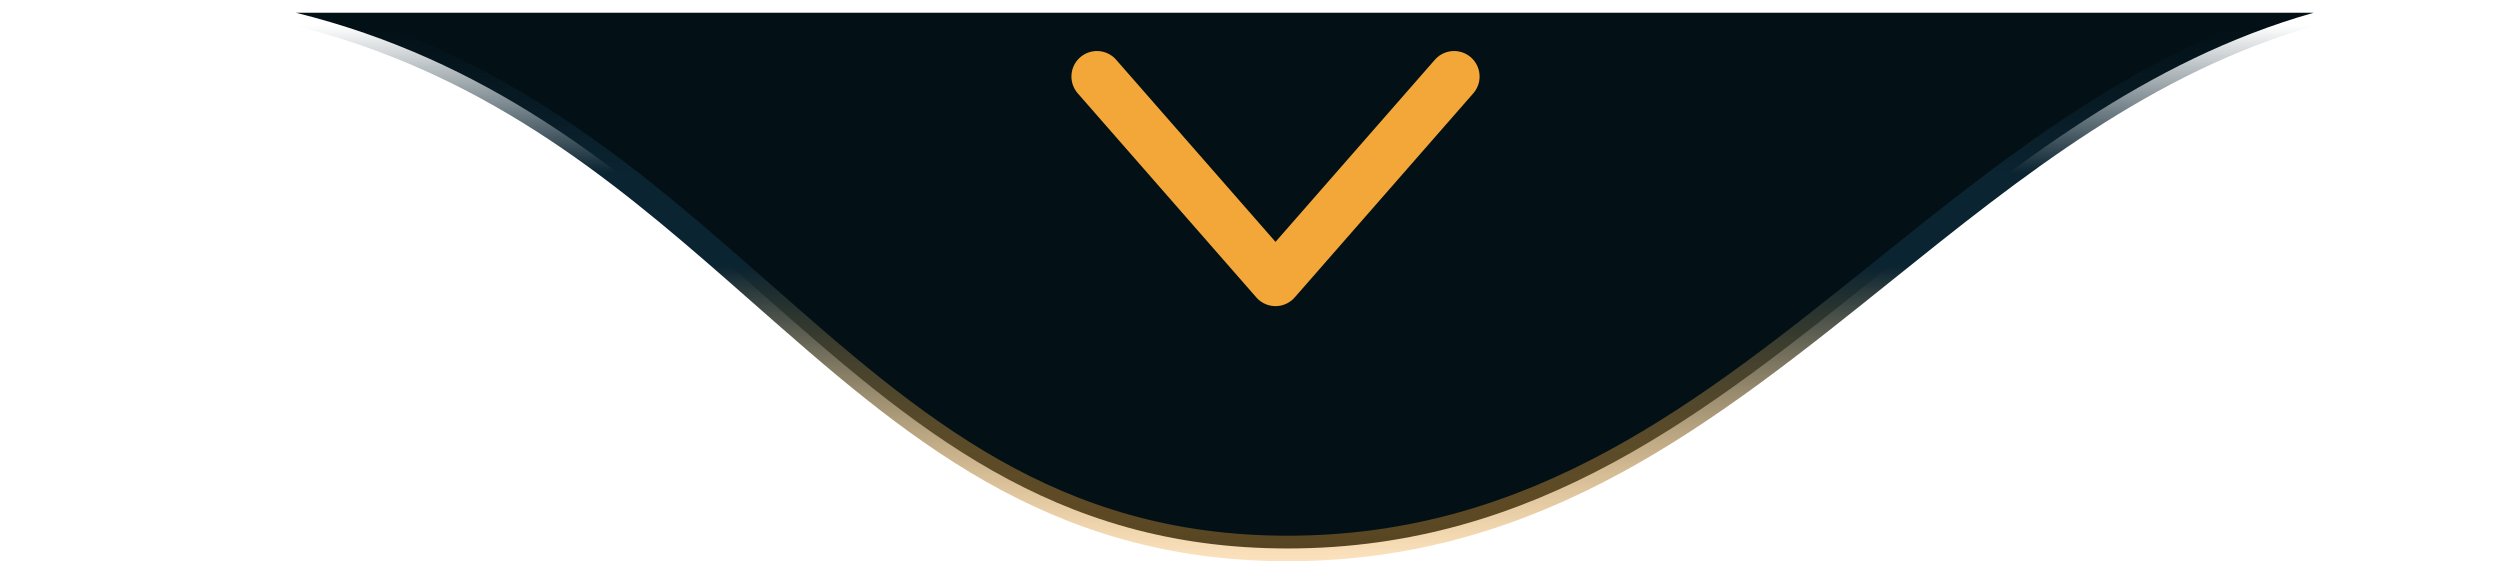 <svg xmlns="http://www.w3.org/2000/svg" width="98" height="22" viewBox="0 0 98 22" fill="none"><path d="M90.693 0.5C84.119 2.357 78.932 6.521 73.838 10.61L73.836 10.612C66.97 16.125 60.276 21.5 50.476 21.5C41.207 21.5 35.75 16.694 29.842 11.491C29.515 11.203 29.186 10.914 28.856 10.624C24.165 6.512 19.088 2.354 11.601 0.5H11.731H11.963L12.197 0.5H12.433L12.671 0.5H12.91L13.151 0.5L13.394 0.5H13.639L13.885 0.5H14.133L14.383 0.5H14.634L14.887 0.5H15.142L15.398 0.5L15.656 0.5H15.915L16.176 0.5H16.438L16.702 0.5H16.968L17.235 0.5L17.503 0.5H17.774L18.045 0.5H18.318L18.592 0.5L18.868 0.5H19.145L19.424 0.5H19.704L19.985 0.5L20.268 0.5H20.552L20.837 0.5L21.124 0.5H21.412L21.701 0.5L21.991 0.5H22.283L22.576 0.5H22.87L23.166 0.5L23.462 0.5H23.76L24.059 0.5L24.359 0.5H24.66L24.962 0.5L25.265 0.5H25.57L25.875 0.5L26.182 0.5H26.49L26.798 0.5L27.108 0.5H27.419L27.73 0.5L28.043 0.5L28.357 0.5H28.671L28.986 0.5L29.303 0.5H29.62L29.938 0.5L30.257 0.5H30.577L30.898 0.5L31.219 0.5L31.542 0.5H31.865L32.189 0.5L32.513 0.5H32.839L33.165 0.5L33.492 0.5L33.819 0.5H34.148L34.477 0.5L34.806 0.5L35.136 0.5H35.467L35.799 0.5L36.131 0.5H36.464L36.797 0.5L37.131 0.5L37.465 0.5H37.8L38.136 0.5L38.472 0.5L38.808 0.5H39.145L39.483 0.5L39.821 0.5L40.159 0.5H40.498L40.837 0.5L41.176 0.5L41.516 0.5H41.856L42.197 0.5L42.538 0.5L42.879 0.5H43.22L43.562 0.5L43.904 0.5L44.247 0.5H44.589L44.932 0.5L45.275 0.5L45.618 0.5H45.962L46.305 0.5L46.649 0.5L46.993 0.5H47.337L47.681 0.5L48.025 0.5L48.369 0.5H48.714L49.058 0.5L49.403 0.5L49.747 0.5L50.092 0.5H50.436L50.781 0.5L51.125 0.5L51.469 0.5H51.814L52.158 0.5L52.502 0.5L52.846 0.5H53.19L53.534 0.5L53.877 0.5L54.221 0.5H54.564L54.907 0.5L55.25 0.5L55.593 0.5H55.935L56.277 0.5L56.619 0.5L56.961 0.5H57.302L57.643 0.5L57.984 0.5L58.324 0.5H58.664L59.004 0.5L59.343 0.5L59.682 0.5H60.021L60.359 0.5L60.696 0.5L61.033 0.5H61.37L61.706 0.5L62.042 0.5L62.377 0.5H62.712L63.046 0.5L63.379 0.5L63.712 0.5H64.045L64.376 0.5L64.708 0.5H65.038L65.368 0.5L65.697 0.5L66.026 0.5H66.354L66.681 0.5L67.007 0.5L67.333 0.5H67.658L67.982 0.5L68.306 0.5H68.628L68.95 0.5L69.271 0.5L69.591 0.5H69.911L70.229 0.5L70.547 0.5H70.864L71.179 0.5L71.494 0.5H71.808L72.121 0.5L72.433 0.5H72.744L73.054 0.5L73.363 0.5L73.671 0.5H73.978L74.284 0.5L74.589 0.5H74.893L75.196 0.5L75.497 0.5H75.798L76.097 0.5L76.395 0.5H76.692L76.988 0.5H77.283L77.576 0.5L77.868 0.5H78.159L78.449 0.5L78.737 0.5H79.025L79.311 0.5L79.595 0.5H79.878L80.16 0.5H80.441L80.72 0.5L80.998 0.5H81.274L81.549 0.5L81.822 0.5H82.094L82.365 0.5H82.634L82.902 0.5H83.168L83.433 0.5L83.696 0.5H83.957L84.217 0.5H84.475L84.732 0.5H84.987L85.241 0.5L85.493 0.5H85.743L85.992 0.5H86.239L86.484 0.5H86.728L86.97 0.5H87.21L87.448 0.5H87.685L87.92 0.5H88.153L88.384 0.5H88.613L88.841 0.5H89.067L89.291 0.5H89.513L89.733 0.5H89.951L90.167 0.5H90.381L90.594 0.5H90.693Z" fill="#031016" stroke="url(#paint0_linear_112_30)"></path><path d="M43 3L50 11L57 3" fill="#031016"></path><path d="M43 3L50 11L57 3" stroke="#F3A738" stroke-width="2" stroke-miterlimit="10" stroke-linecap="round" stroke-linejoin="round"></path><defs><linearGradient id="paint0_linear_112_30" x1="50" y1="1" x2="50" y2="22" gradientUnits="userSpaceOnUse"><stop stop-color="#0B2431" stop-opacity="0"></stop><stop offset="0.275" stop-color="#0B2431"></stop><stop offset="0.45" stop-color="#0B2431"></stop><stop offset="1" stop-color="#F3A738" stop-opacity="0.33"></stop></linearGradient></defs></svg>